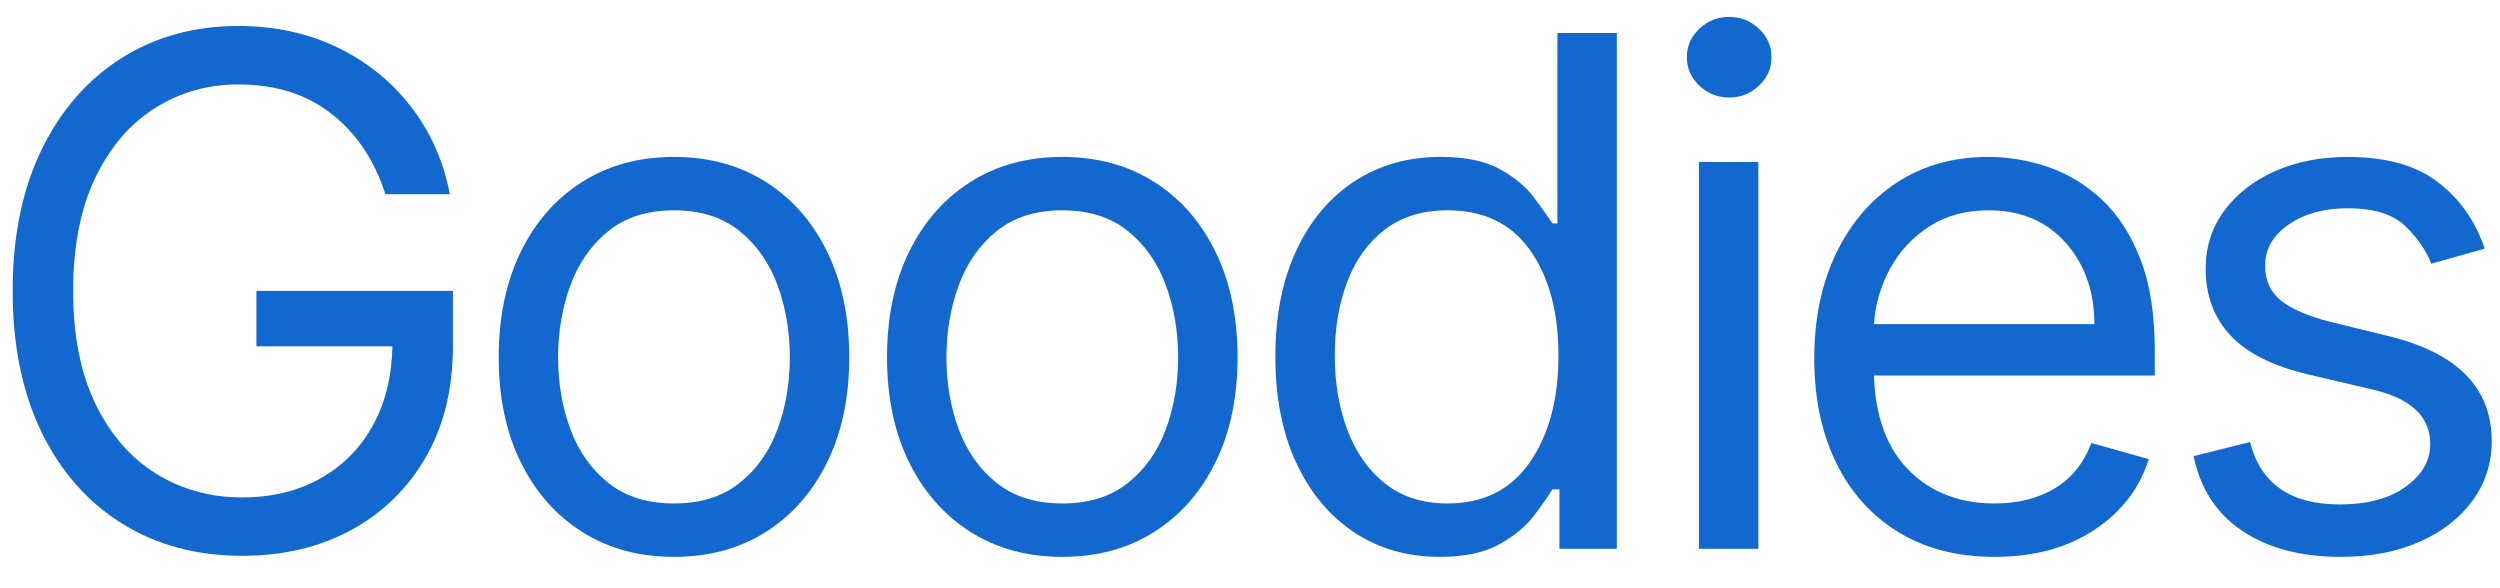 <svg version="1.0" preserveAspectRatio="xMidYMid meet" height="150" viewBox="0 0 478.5 112.5" zoomAndPan="magnify" width="638" xmlns:xlink="http://www.w3.org/1999/xlink" xmlns="http://www.w3.org/2000/svg"><defs><g></g></defs><g fill-opacity="1" fill="#1268ce"><g transform="translate(-5.671, 105.035)"><g><path d="M 79.438 -67.859 C 77.344 -74.359 73.91 -79.484 69.141 -83.234 C 64.367 -86.992 58.414 -88.875 51.281 -88.875 C 45.438 -88.875 40.117 -87.363 35.328 -84.344 C 30.547 -81.332 26.738 -76.883 23.906 -71 C 21.082 -65.113 19.672 -57.898 19.672 -49.359 C 19.672 -40.805 21.098 -33.586 23.953 -27.703 C 26.816 -21.828 30.691 -17.379 35.578 -14.359 C 40.461 -11.336 45.957 -9.828 52.062 -9.828 C 57.613 -9.828 62.535 -11.008 66.828 -13.375 C 71.117 -15.738 74.484 -19.082 76.922 -23.406 C 79.367 -27.727 80.656 -32.844 80.781 -38.75 L 54.75 -38.75 L 54.75 -49.359 L 92.359 -49.359 L 92.359 -38.75 C 92.359 -30.625 90.629 -23.555 87.172 -17.547 C 83.711 -11.535 78.953 -6.883 72.891 -3.594 C 66.836 -0.301 59.895 1.344 52.062 1.344 C 43.32 1.344 35.648 -0.707 29.047 -4.812 C 22.441 -8.926 17.297 -14.773 13.609 -22.359 C 9.93 -29.941 8.094 -38.941 8.094 -49.359 C 8.094 -59.766 9.93 -68.758 13.609 -76.344 C 17.297 -83.926 22.391 -89.773 28.891 -93.891 C 35.398 -98.004 42.863 -100.062 51.281 -100.062 C 58.227 -100.062 64.531 -98.703 70.188 -95.984 C 75.844 -93.273 80.547 -89.5 84.297 -84.656 C 88.055 -79.82 90.551 -74.223 91.781 -67.859 Z M 79.438 -67.859"></path></g></g></g><g fill-opacity="1" fill="#1268ce"><g transform="translate(88.513, 105.035)"><g><path d="M 40.484 1.547 C 33.805 1.547 27.953 -0.039 22.922 -3.219 C 17.891 -6.406 13.969 -10.859 11.156 -16.578 C 8.344 -22.297 6.938 -28.984 6.938 -36.641 C 6.938 -44.348 8.344 -51.078 11.156 -56.828 C 13.969 -62.578 17.891 -67.039 22.922 -70.219 C 27.953 -73.406 33.805 -75 40.484 -75 C 47.172 -75 53.031 -73.406 58.062 -70.219 C 63.094 -67.039 67.008 -62.578 69.812 -56.828 C 72.625 -51.078 74.031 -44.348 74.031 -36.641 C 74.031 -28.984 72.625 -22.297 69.812 -16.578 C 67.008 -10.859 63.094 -6.406 58.062 -3.219 C 53.031 -0.039 47.172 1.547 40.484 1.547 Z M 40.484 -8.672 C 45.566 -8.672 49.742 -9.973 53.016 -12.578 C 56.297 -15.18 58.723 -18.602 60.297 -22.844 C 61.867 -27.082 62.656 -31.68 62.656 -36.641 C 62.656 -41.586 61.867 -46.195 60.297 -50.469 C 58.723 -54.738 56.297 -58.191 53.016 -60.828 C 49.742 -63.461 45.566 -64.781 40.484 -64.781 C 35.41 -64.781 31.234 -63.461 27.953 -60.828 C 24.68 -58.191 22.254 -54.738 20.672 -50.469 C 19.098 -46.195 18.312 -41.586 18.312 -36.641 C 18.312 -31.68 19.098 -27.082 20.672 -22.844 C 22.254 -18.602 24.68 -15.18 27.953 -12.578 C 31.234 -9.973 35.41 -8.672 40.484 -8.672 Z M 40.484 -8.672"></path></g></g></g><g fill-opacity="1" fill="#1268ce"><g transform="translate(162.839, 105.035)"><g><path d="M 40.484 1.547 C 33.805 1.547 27.953 -0.039 22.922 -3.219 C 17.891 -6.406 13.969 -10.859 11.156 -16.578 C 8.344 -22.297 6.938 -28.984 6.938 -36.641 C 6.938 -44.348 8.344 -51.078 11.156 -56.828 C 13.969 -62.578 17.891 -67.039 22.922 -70.219 C 27.953 -73.406 33.805 -75 40.484 -75 C 47.172 -75 53.031 -73.406 58.062 -70.219 C 63.094 -67.039 67.008 -62.578 69.812 -56.828 C 72.625 -51.078 74.031 -44.348 74.031 -36.641 C 74.031 -28.984 72.625 -22.297 69.812 -16.578 C 67.008 -10.859 63.094 -6.406 58.062 -3.219 C 53.031 -0.039 47.172 1.547 40.484 1.547 Z M 40.484 -8.672 C 45.566 -8.672 49.742 -9.973 53.016 -12.578 C 56.297 -15.18 58.723 -18.602 60.297 -22.844 C 61.867 -27.082 62.656 -31.68 62.656 -36.641 C 62.656 -41.586 61.867 -46.195 60.297 -50.469 C 58.723 -54.738 56.297 -58.191 53.016 -60.828 C 49.742 -63.461 45.566 -64.781 40.484 -64.781 C 35.41 -64.781 31.234 -63.461 27.953 -60.828 C 24.68 -58.191 22.254 -54.738 20.672 -50.469 C 19.098 -46.195 18.312 -41.586 18.312 -36.641 C 18.312 -31.68 19.098 -27.082 20.672 -22.844 C 22.254 -18.602 24.68 -15.18 27.953 -12.578 C 31.234 -9.973 35.41 -8.672 40.484 -8.672 Z M 40.484 -8.672"></path></g></g></g><g fill-opacity="1" fill="#1268ce"><g transform="translate(237.164, 105.035)"><g><path d="M 38.375 1.547 C 32.195 1.547 26.742 -0.02 22.016 -3.156 C 17.297 -6.289 13.602 -10.723 10.938 -16.453 C 8.27 -22.191 6.938 -28.984 6.938 -36.828 C 6.938 -44.598 8.27 -51.344 10.938 -57.062 C 13.602 -62.789 17.312 -67.211 22.062 -70.328 C 26.82 -73.441 32.32 -75 38.562 -75 C 43.383 -75 47.195 -74.203 50 -72.609 C 52.812 -71.023 54.961 -69.227 56.453 -67.219 C 57.953 -65.207 59.125 -63.562 59.969 -62.281 L 60.922 -62.281 L 60.922 -98.719 L 72.297 -98.719 L 72.297 0 L 61.312 0 L 61.312 -11.375 L 59.969 -11.375 C 59.125 -10.02 57.93 -8.32 56.391 -6.281 C 54.848 -4.25 52.645 -2.438 49.781 -0.844 C 46.926 0.75 43.125 1.547 38.375 1.547 Z M 39.906 -8.672 C 46.75 -8.672 51.992 -11.297 55.641 -16.547 C 59.297 -21.805 61.125 -28.629 61.125 -37.016 C 61.125 -45.305 59.32 -52.004 55.719 -57.109 C 52.125 -62.223 46.852 -64.781 39.906 -64.781 C 35.094 -64.781 31.086 -63.551 27.891 -61.094 C 24.691 -58.633 22.297 -55.305 20.703 -51.109 C 19.109 -46.922 18.312 -42.223 18.312 -37.016 C 18.312 -31.742 19.125 -26.961 20.75 -22.672 C 22.375 -18.391 24.785 -14.984 27.984 -12.453 C 31.18 -9.93 35.156 -8.672 39.906 -8.672 Z M 39.906 -8.672"></path></g></g></g><g fill-opacity="1" fill="#1268ce"><g transform="translate(314.767, 105.035)"><g><path d="M 10.406 0 L 10.406 -74.031 L 21.781 -74.031 L 21.781 0 Z M 16.203 -86.375 C 13.984 -86.375 12.078 -87.129 10.484 -88.641 C 8.891 -90.148 8.094 -91.969 8.094 -94.094 C 8.094 -96.207 8.891 -98.02 10.484 -99.531 C 12.078 -101.039 13.984 -101.797 16.203 -101.797 C 18.41 -101.797 20.312 -101.039 21.906 -99.531 C 23.5 -98.02 24.297 -96.207 24.297 -94.094 C 24.297 -91.969 23.5 -90.148 21.906 -88.641 C 20.312 -87.129 18.41 -86.375 16.203 -86.375 Z M 16.203 -86.375"></path></g></g></g><g fill-opacity="1" fill="#1268ce"><g transform="translate(340.314, 105.035)"><g><path d="M 41.453 1.547 C 34.316 1.547 28.172 -0.035 23.016 -3.203 C 17.859 -6.367 13.891 -10.801 11.109 -16.5 C 8.328 -22.207 6.938 -28.852 6.938 -36.438 C 6.938 -44.02 8.328 -50.711 11.109 -56.516 C 13.891 -62.316 17.773 -66.848 22.766 -70.109 C 27.766 -73.367 33.609 -75 40.297 -75 C 44.148 -75 47.957 -74.352 51.719 -73.062 C 55.477 -71.781 58.898 -69.703 61.984 -66.828 C 65.066 -63.953 67.523 -60.148 69.359 -55.422 C 71.191 -50.703 72.109 -44.891 72.109 -37.984 L 72.109 -33.156 L 18.359 -33.156 C 18.617 -25.258 20.859 -19.203 25.078 -14.984 C 29.305 -10.773 34.766 -8.672 41.453 -8.672 C 45.922 -8.672 49.758 -9.633 52.969 -11.562 C 56.188 -13.488 58.52 -16.383 59.969 -20.25 L 70.953 -17.156 C 69.211 -11.562 65.738 -7.047 60.531 -3.609 C 55.332 -0.172 48.973 1.547 41.453 1.547 Z M 18.359 -43 L 60.547 -43 C 60.547 -49.258 58.711 -54.453 55.047 -58.578 C 51.379 -62.711 46.461 -64.781 40.297 -64.781 C 35.953 -64.781 32.191 -63.766 29.016 -61.734 C 25.836 -59.711 23.332 -57.039 21.5 -53.719 C 19.664 -50.395 18.617 -46.82 18.359 -43 Z M 18.359 -43"></path></g></g></g><g fill-opacity="1" fill="#1268ce"><g transform="translate(412.711, 105.035)"><g><path d="M 62.859 -57.453 L 52.641 -54.562 C 51.641 -57.133 49.969 -59.547 47.625 -61.797 C 45.281 -64.047 41.617 -65.172 36.641 -65.172 C 32.109 -65.172 28.336 -64.133 25.328 -62.062 C 22.328 -59.988 20.828 -57.359 20.828 -54.172 C 20.828 -51.348 21.852 -49.113 23.906 -47.469 C 25.969 -45.832 29.18 -44.469 33.547 -43.375 L 44.531 -40.688 C 57.645 -37.469 64.203 -30.781 64.203 -20.625 C 64.203 -16.383 62.988 -12.594 60.562 -9.25 C 58.133 -5.906 54.75 -3.27 50.406 -1.344 C 46.07 0.582 41.031 1.547 35.281 1.547 C 27.727 1.547 21.477 -0.094 16.531 -3.375 C 11.582 -6.656 8.453 -11.441 7.141 -17.734 L 17.938 -20.438 C 19.957 -12.469 25.676 -8.484 35.094 -8.484 C 40.395 -8.484 44.609 -9.613 47.734 -11.875 C 50.867 -14.145 52.438 -16.867 52.438 -20.047 C 52.438 -25.285 48.773 -28.758 41.453 -30.469 L 29.109 -33.359 C 22.328 -34.961 17.352 -37.457 14.188 -40.844 C 11.031 -44.238 9.453 -48.488 9.453 -53.594 C 9.453 -57.77 10.629 -61.461 12.984 -64.672 C 15.348 -67.891 18.578 -70.414 22.672 -72.25 C 26.773 -74.082 31.43 -75 36.641 -75 C 43.961 -75 49.719 -73.391 53.906 -70.172 C 58.102 -66.961 61.086 -62.723 62.859 -57.453 Z M 62.859 -57.453"></path></g></g></g></svg>